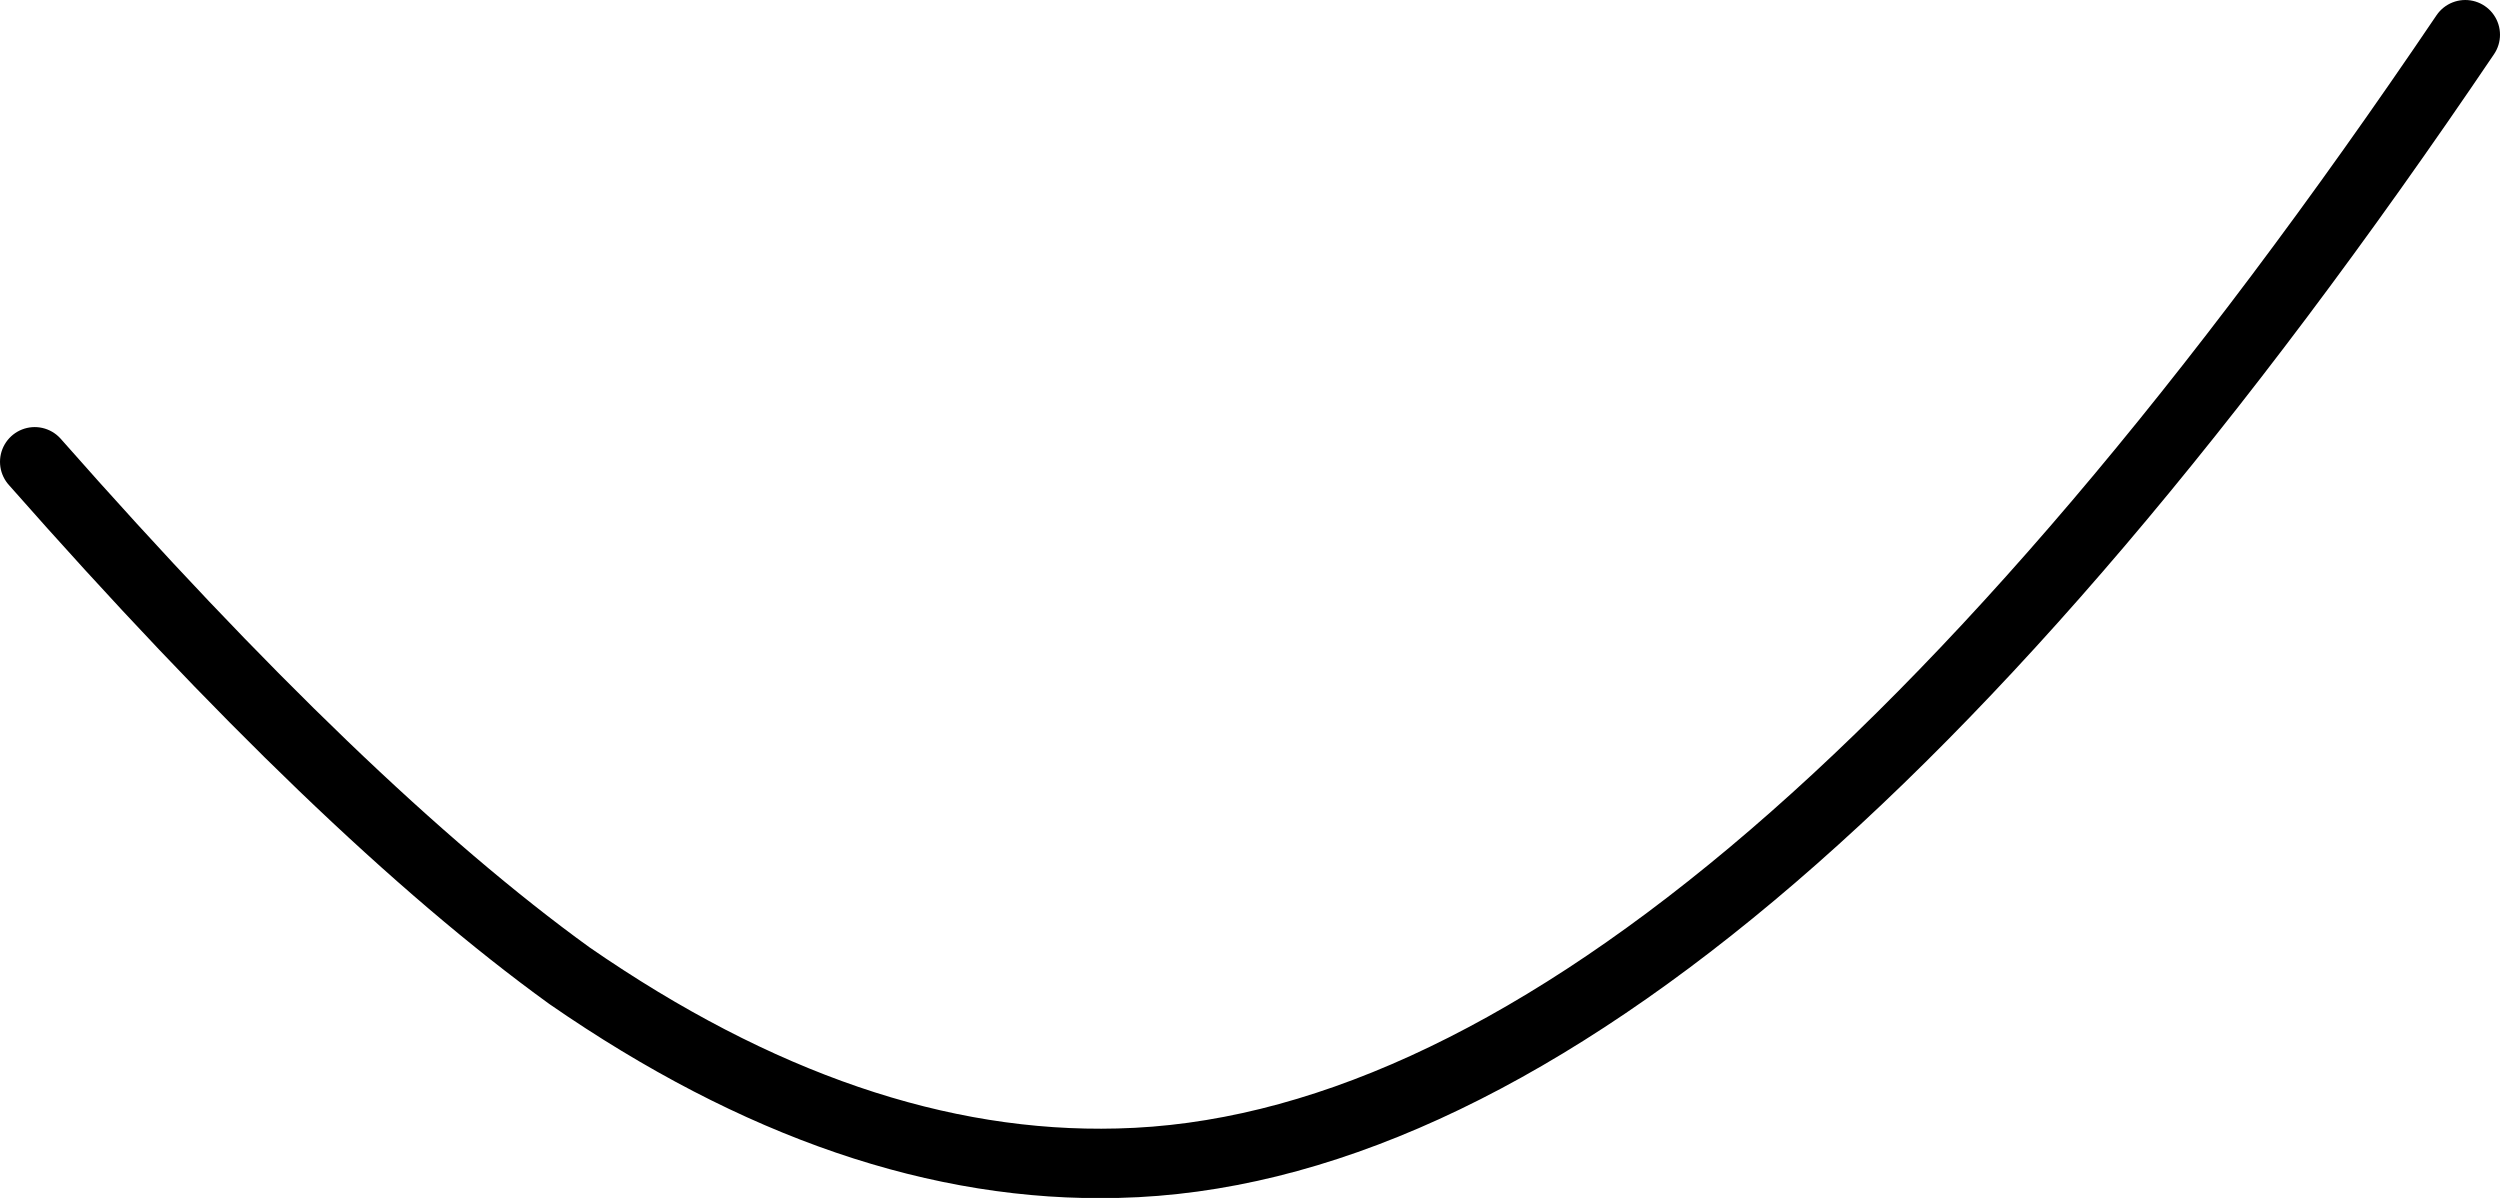<?xml version="1.0" encoding="UTF-8" standalone="no"?>
<svg xmlns:xlink="http://www.w3.org/1999/xlink" height="17.25px" width="36.0px" xmlns="http://www.w3.org/2000/svg">
  <g transform="matrix(1.0, 0.0, 0.0, 1.0, 18.0, 8.6)">
    <path d="M-17.5 -1.95 Q-13.05 3.1 -9.8 5.45 -5.75 8.25 -1.9 8.15 6.65 7.95 17.5 -8.1" fill="none" stroke="#000000" stroke-linecap="round" stroke-linejoin="round" stroke-width="1.0"/>
  </g>
</svg>
